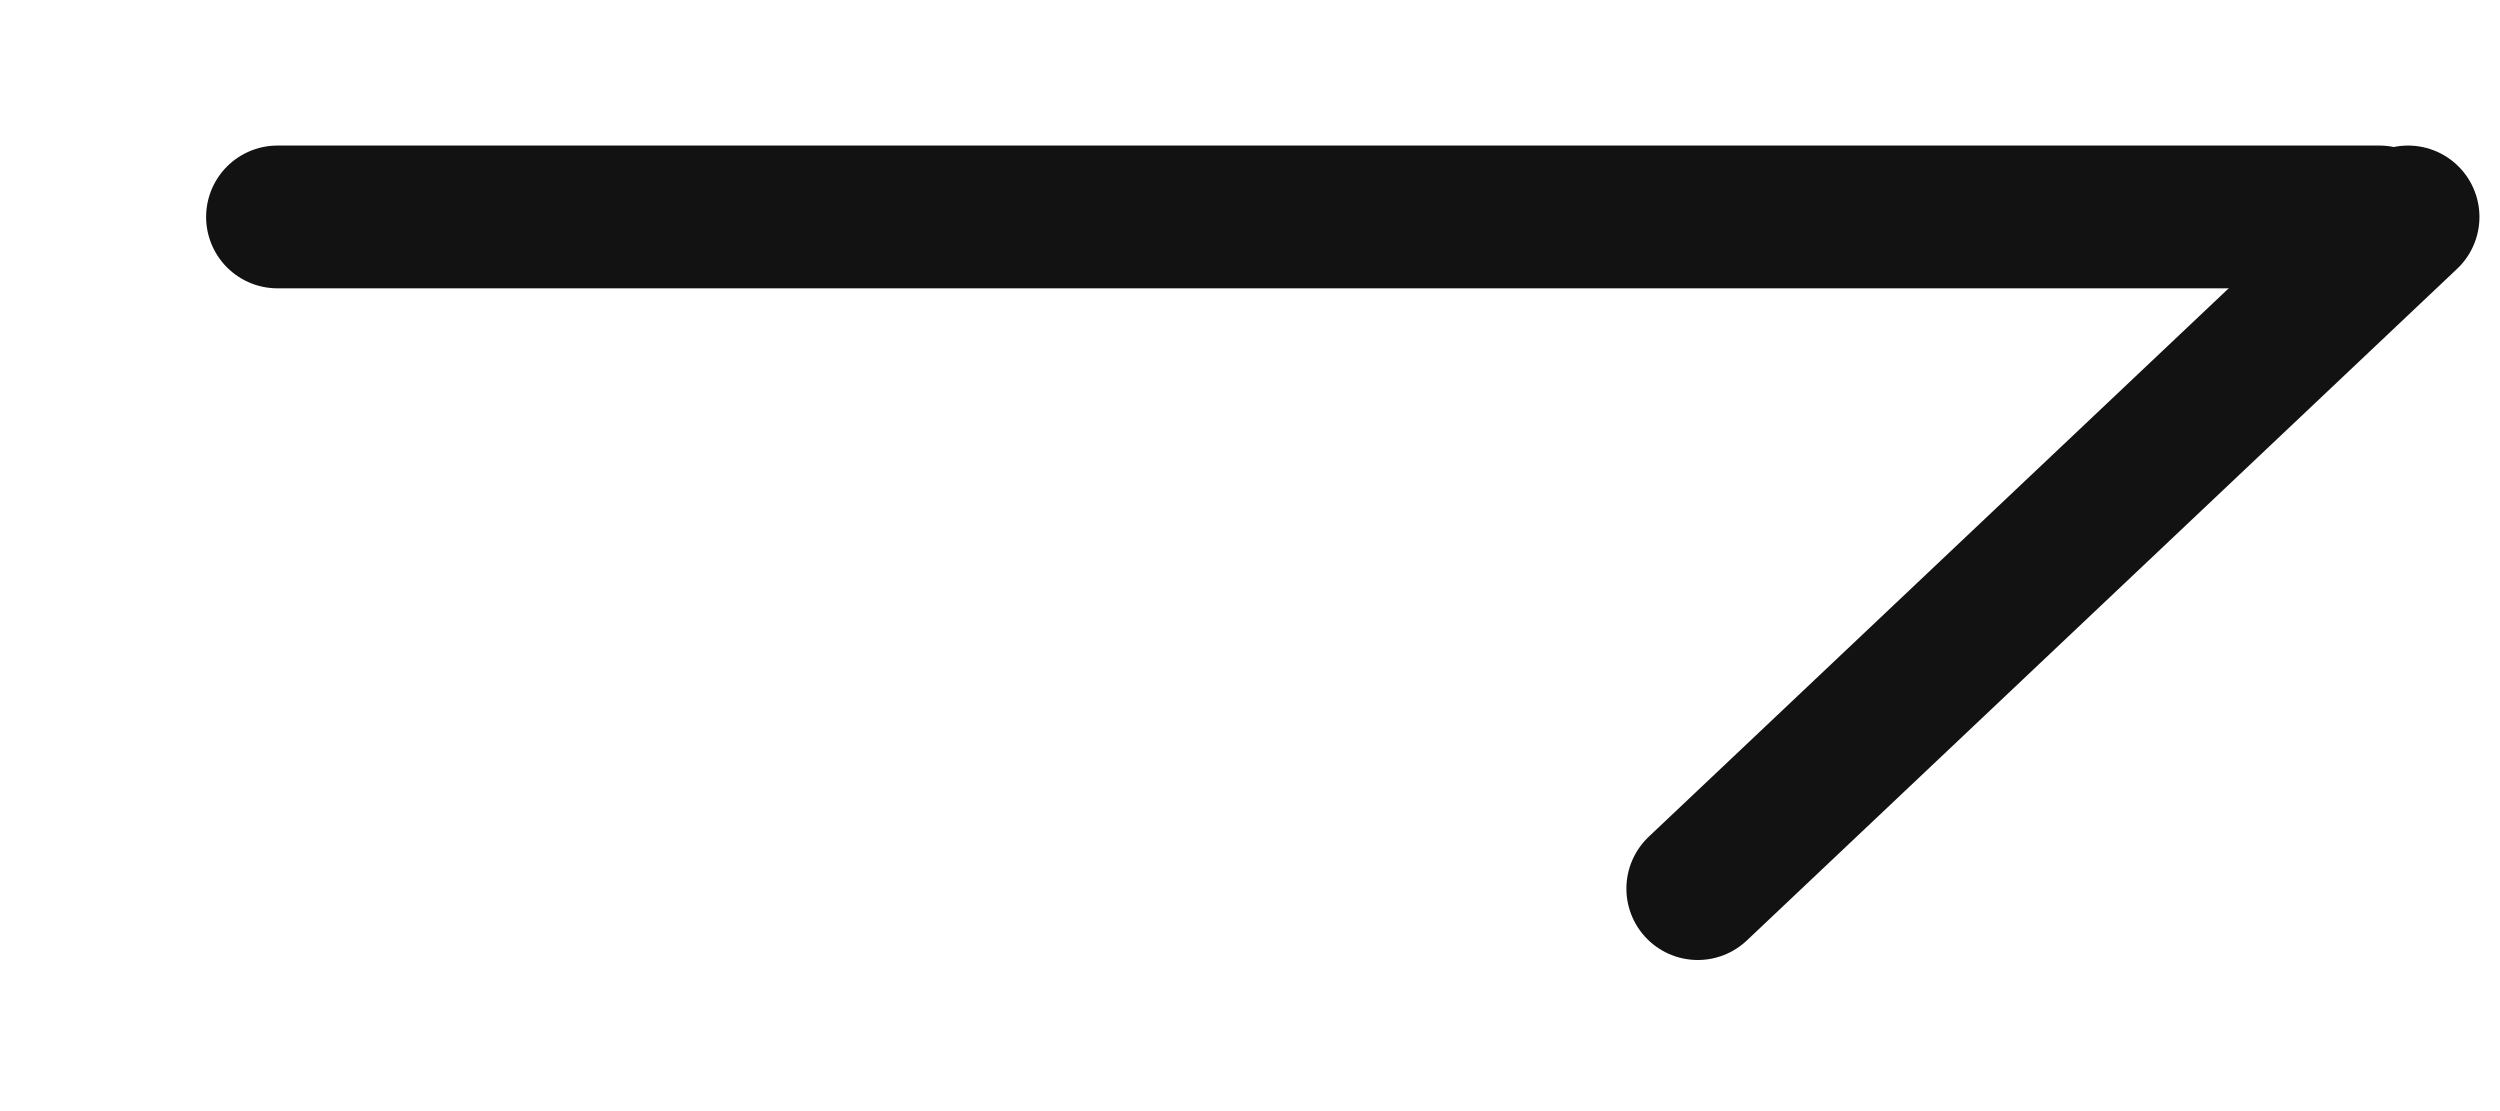 <?xml version="1.0" encoding="UTF-8"?> <svg xmlns="http://www.w3.org/2000/svg" width="9" height="4" viewBox="0 0 9 4" fill="none"><path d="M0.999 0.781L8.566 0.781" stroke="#121212" stroke-width="0.514" stroke-linecap="round"></path><path d="M8.669 0.781L6.112 3.199" stroke="#121212" stroke-width="0.514" stroke-linecap="round"></path></svg> 